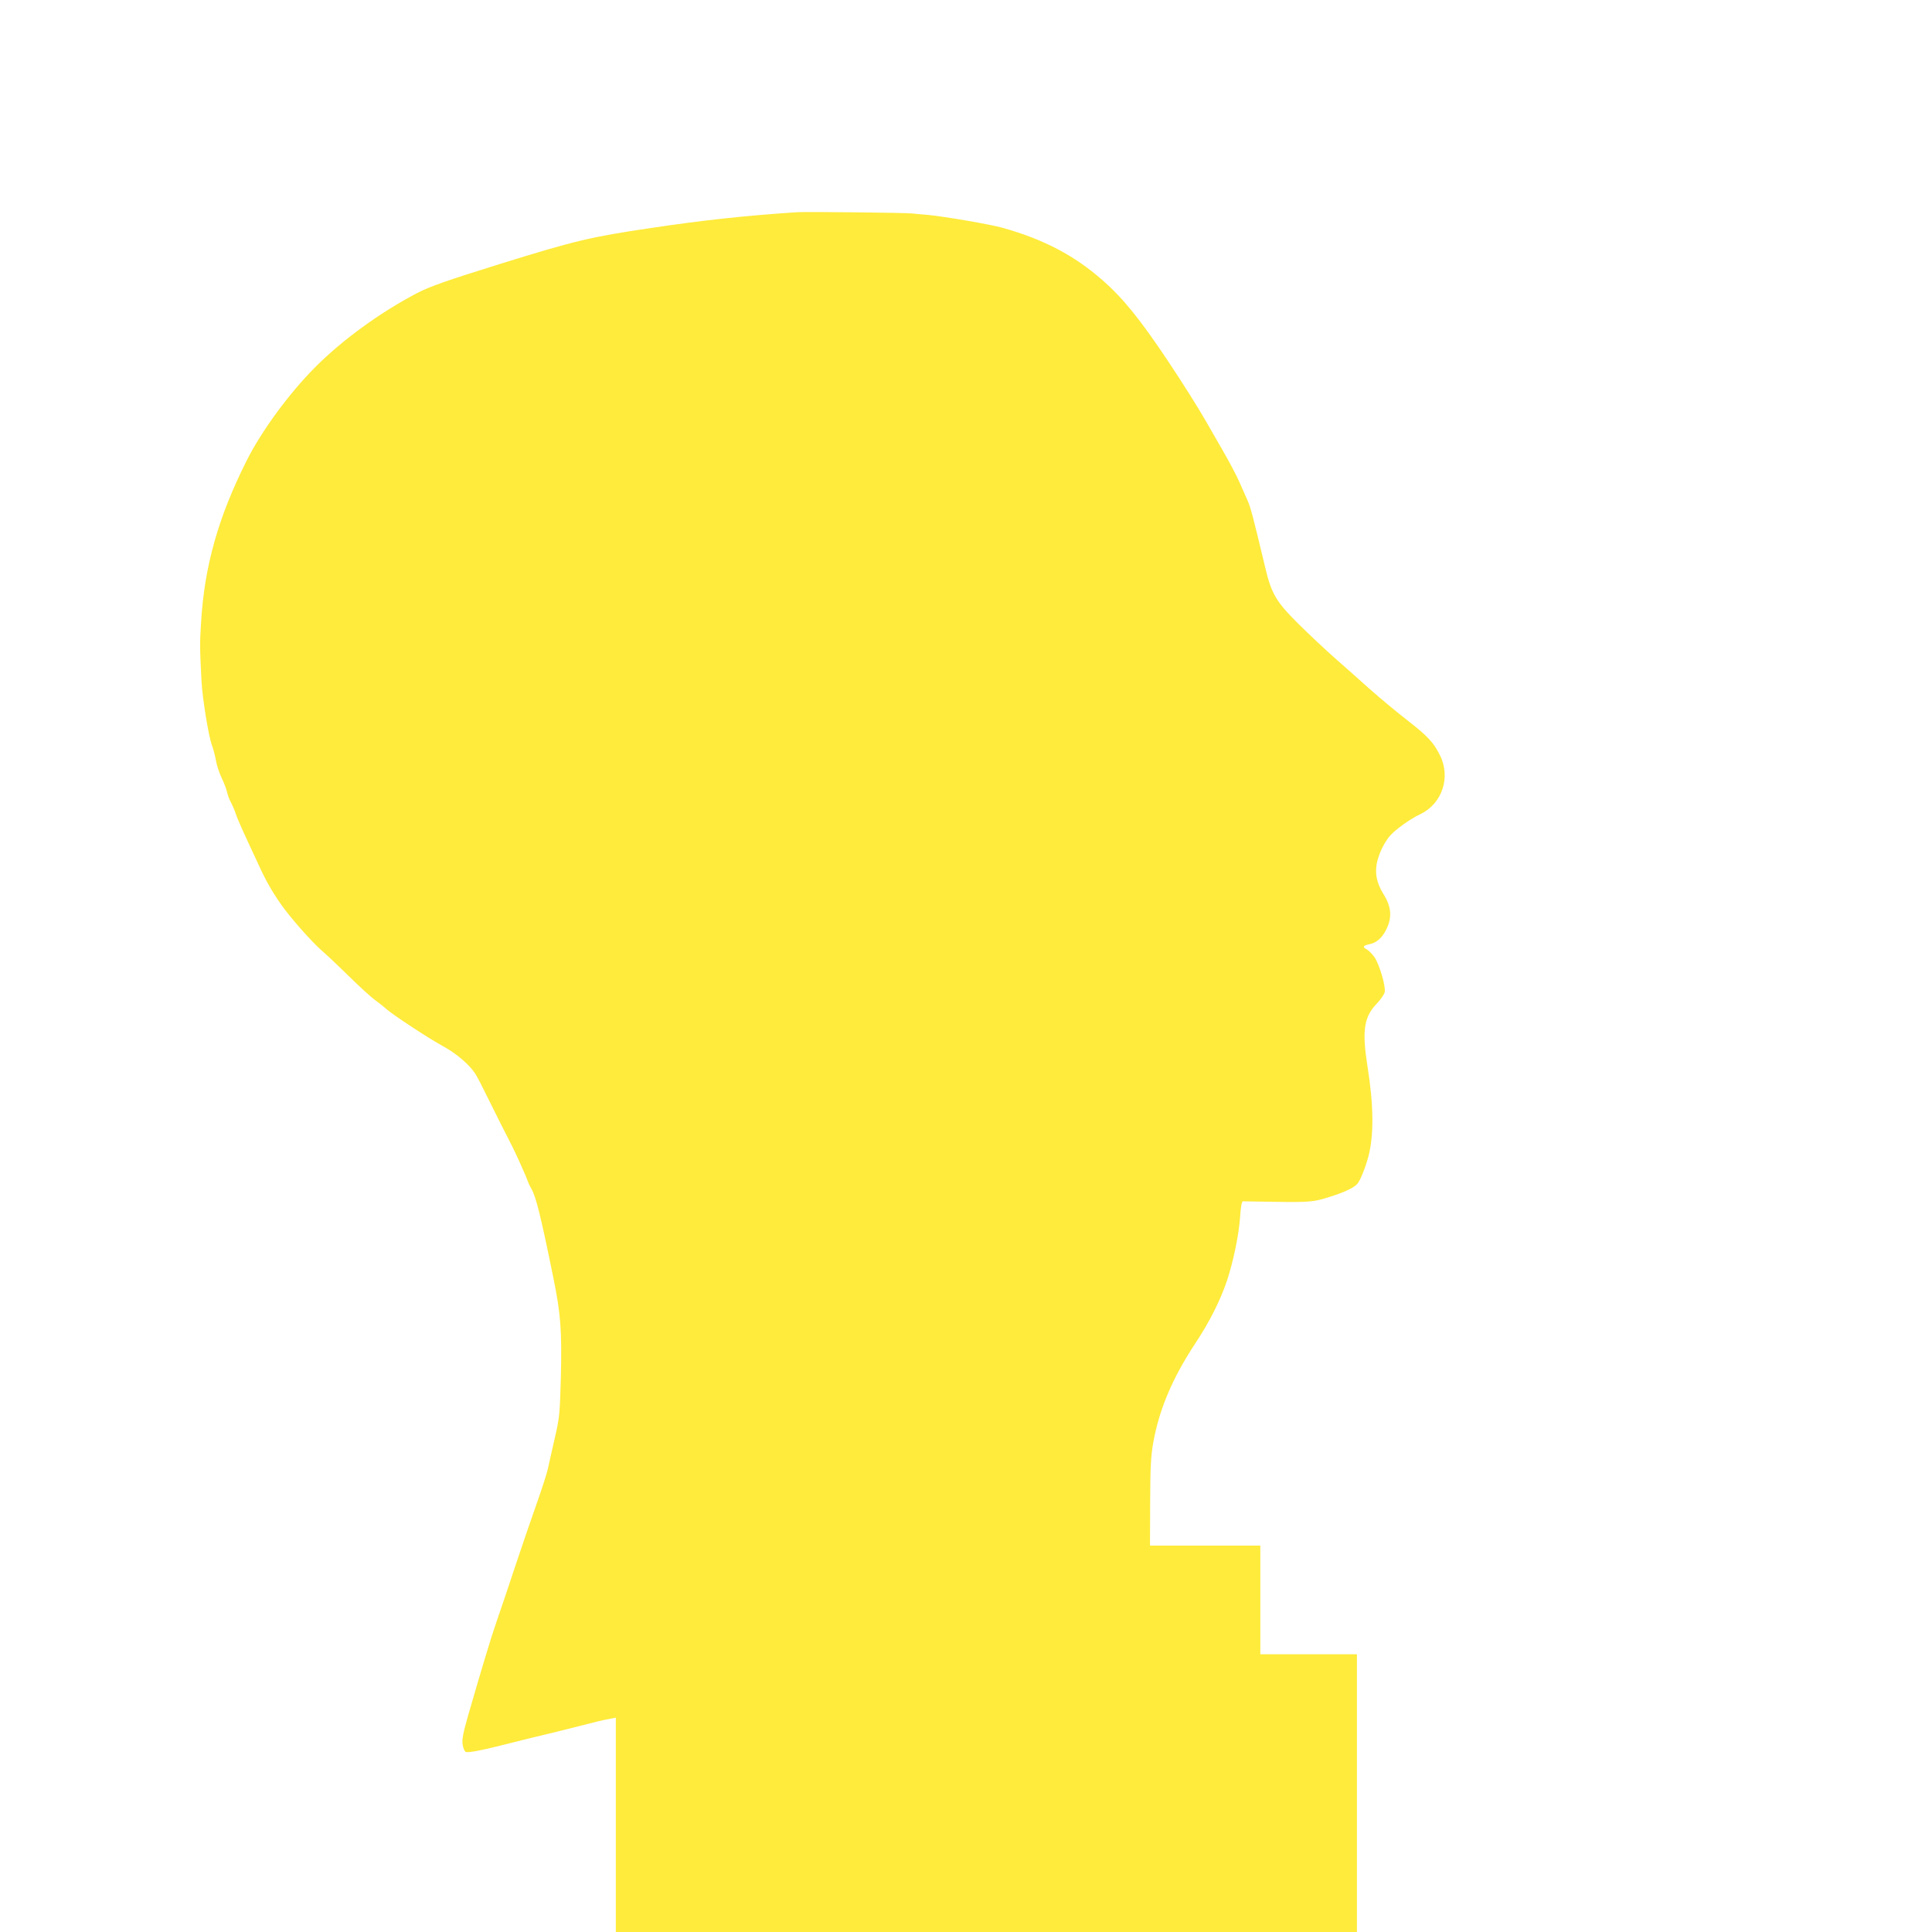 <?xml version="1.0" standalone="no"?>
<!DOCTYPE svg PUBLIC "-//W3C//DTD SVG 20010904//EN"
 "http://www.w3.org/TR/2001/REC-SVG-20010904/DTD/svg10.dtd">
<svg version="1.0" xmlns="http://www.w3.org/2000/svg"
 width="1280pt" height="1280pt" viewBox="0 0 1280 1280"
 preserveAspectRatio="xMidYMid meet">
<g transform="translate(0,1280) scale(0.1,-0.1)"
fill="#ffeb3b" stroke="none">
<path d="M5280 11394 c-335 -22 -624 -53 -970 -105 -399 -59 -502 -84 -995
-237 -363 -113 -469 -151 -550 -193 -244 -127 -500 -313 -679 -494 -171 -172
-353 -420 -451 -615 -189 -376 -281 -701 -303 -1076 -9 -137 -8 -173 3 -385 6
-117 47 -367 69 -426 8 -21 20 -65 26 -98 5 -33 23 -87 39 -120 16 -33 32 -76
36 -95 4 -19 15 -49 25 -66 9 -17 23 -48 30 -70 13 -40 38 -97 168 -375 53
-113 112 -208 189 -303 80 -99 173 -199 227 -245 28 -24 105 -97 171 -162 67
-66 141 -133 165 -151 25 -18 62 -47 82 -65 49 -42 271 -188 369 -242 95 -51
185 -130 221 -190 15 -25 48 -89 73 -141 40 -82 142 -284 166 -330 19 -35 98
-210 104 -232 4 -12 15 -36 25 -53 30 -50 63 -181 145 -585 50 -244 58 -353
51 -660 -7 -255 -9 -271 -42 -415 -19 -82 -39 -172 -45 -200 -6 -27 -38 -126
-71 -220 -33 -93 -98 -282 -144 -420 -45 -137 -101 -302 -123 -365 -39 -112
-98 -309 -188 -620 -35 -122 -43 -164 -38 -198 4 -24 13 -46 21 -49 17 -6 99
9 229 42 50 13 140 35 200 50 108 25 236 57 385 95 41 11 87 22 103 25 15 3
38 7 52 10 l25 5 0 -710 0 -710 2455 0 2455 0 0 920 0 920 -320 0 -320 0 0
360 0 360 -365 0 -366 0 1 288 c1 238 5 306 21 397 40 220 127 426 279 656 94
142 165 284 209 414 43 131 79 305 87 423 4 63 11 102 18 103 6 0 90 -1 186
-3 255 -4 280 -2 382 30 105 33 165 61 190 88 20 22 54 108 74 182 37 141 35
340 -6 597 -37 233 -24 326 59 413 27 28 52 64 55 79 8 38 -35 184 -68 232
-15 21 -38 44 -51 51 -30 16 -25 25 16 34 49 9 86 42 115 101 38 79 32 148
-21 233 -43 70 -56 131 -44 199 12 63 49 141 89 187 38 42 132 110 200 142
145 69 203 245 130 390 -42 86 -84 130 -225 239 -69 54 -176 143 -238 198 -61
55 -166 148 -232 206 -66 58 -174 160 -241 226 -151 150 -181 202 -223 381
-80 335 -95 392 -116 439 -12 28 -36 82 -54 122 -17 39 -65 131 -108 205 -42
73 -94 163 -115 200 -46 81 -158 259 -251 398 -183 274 -297 415 -433 534
-187 164 -387 269 -659 346 -80 23 -384 75 -495 86 -41 3 -91 8 -110 10 -53 5
-697 12 -760 8z"/>
</g>
</svg>

